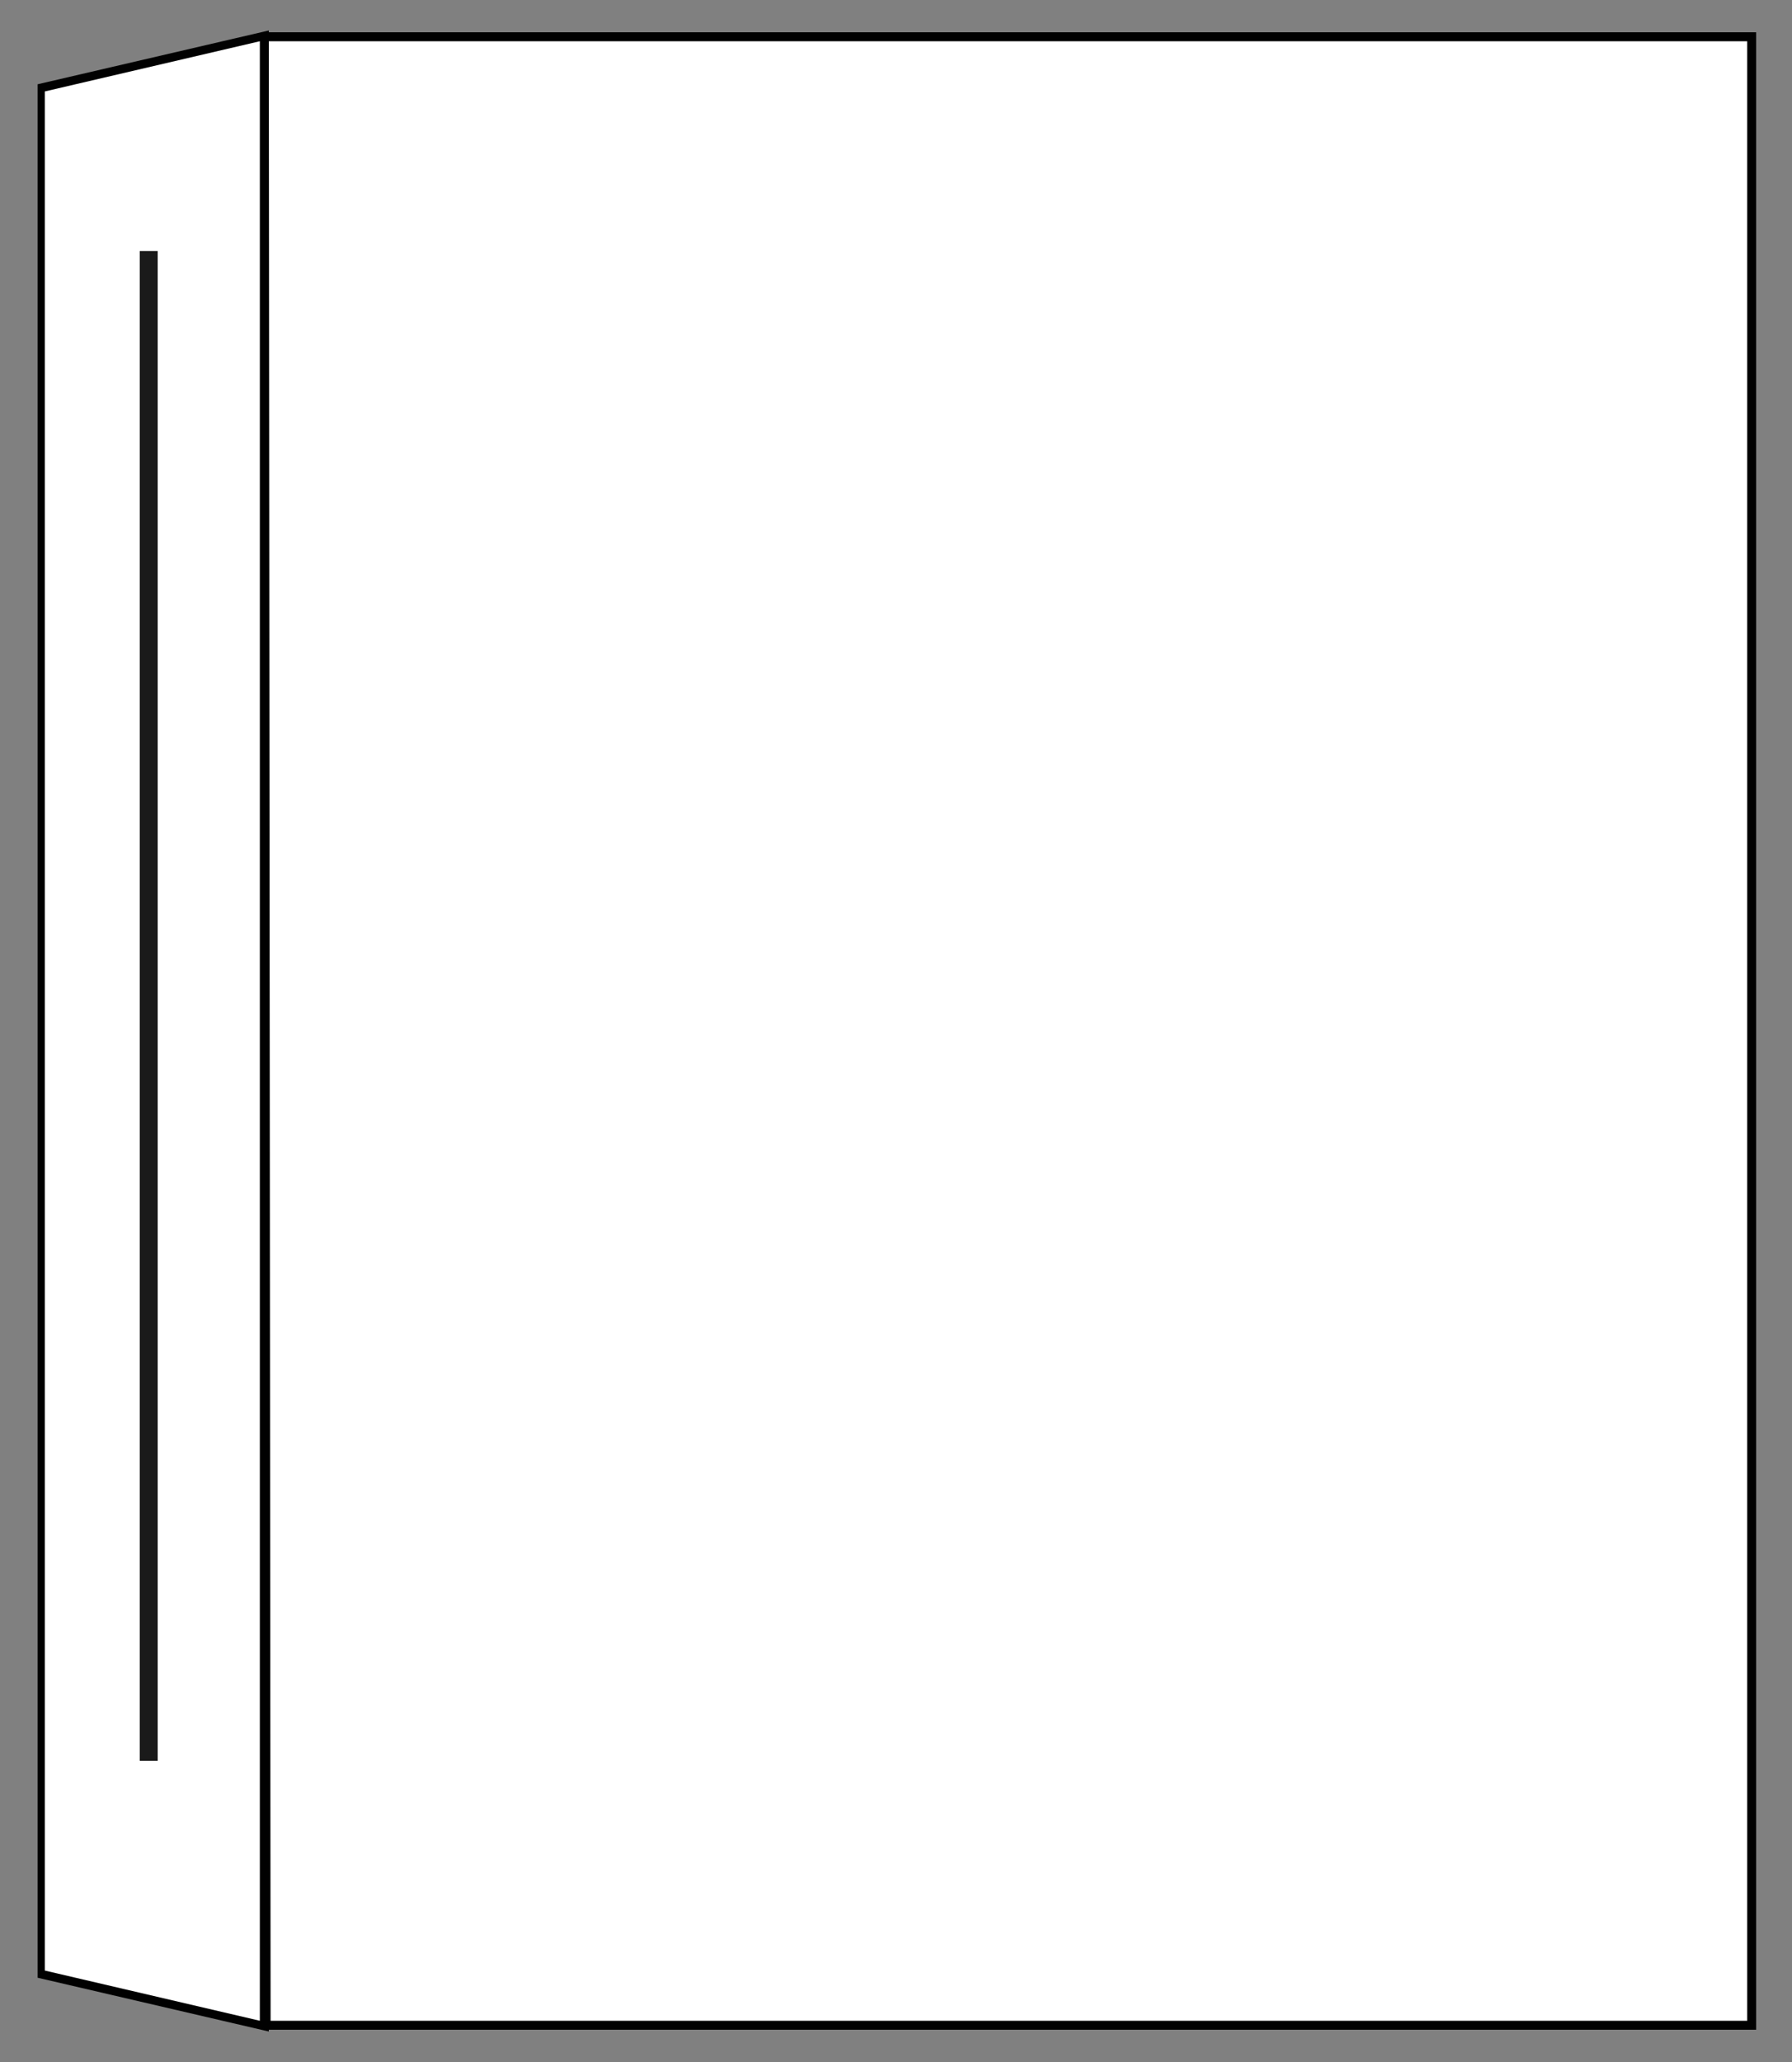 <?xml version="1.0" encoding="utf-8"?>
<!-- Generator: Adobe Illustrator 26.0.2, SVG Export Plug-In . SVG Version: 6.00 Build 0)  -->
<svg version="1.1" id="Layer_1" xmlns="http://www.w3.org/2000/svg" xmlns:xlink="http://www.w3.org/1999/xlink" x="0px" y="0px"
	 viewBox="0 0 100 115" style="enable-background:new 0 0 100 115;" xml:space="preserve">
<rect x="0" y="0" width="100" height="115" fill="#808080" stroke="none"/>
<style type="text/css">
	.st0{fill:#FFFFFF;}
	.st1{fill:#010101;}
	.st2{fill:#1A1A1A;}
</style>
<g>
	<rect x="14.8" y="2" class="st0" width="82.9" height="110.9"/>
	<path class="st1" d="M98,113.2H14.6V1.8H98V113.2z M15.1,112.7h82.4V2.3H15L15.1,112.7z"/>
	<polygon class="st0" points="14.7,113 2.3,110.1 2.3,4.9 14.7,2 	"/>
	<path class="st1" d="M15,113.3l-12.9-3V4.7l12.9-3V113.3z M2.5,109.9l12,2.8V2.3l-12,2.8L2.5,109.9z"/>
	<rect x="7.8" y="14" class="st2" width="1" height="84.2"/>
</g>
</svg>
